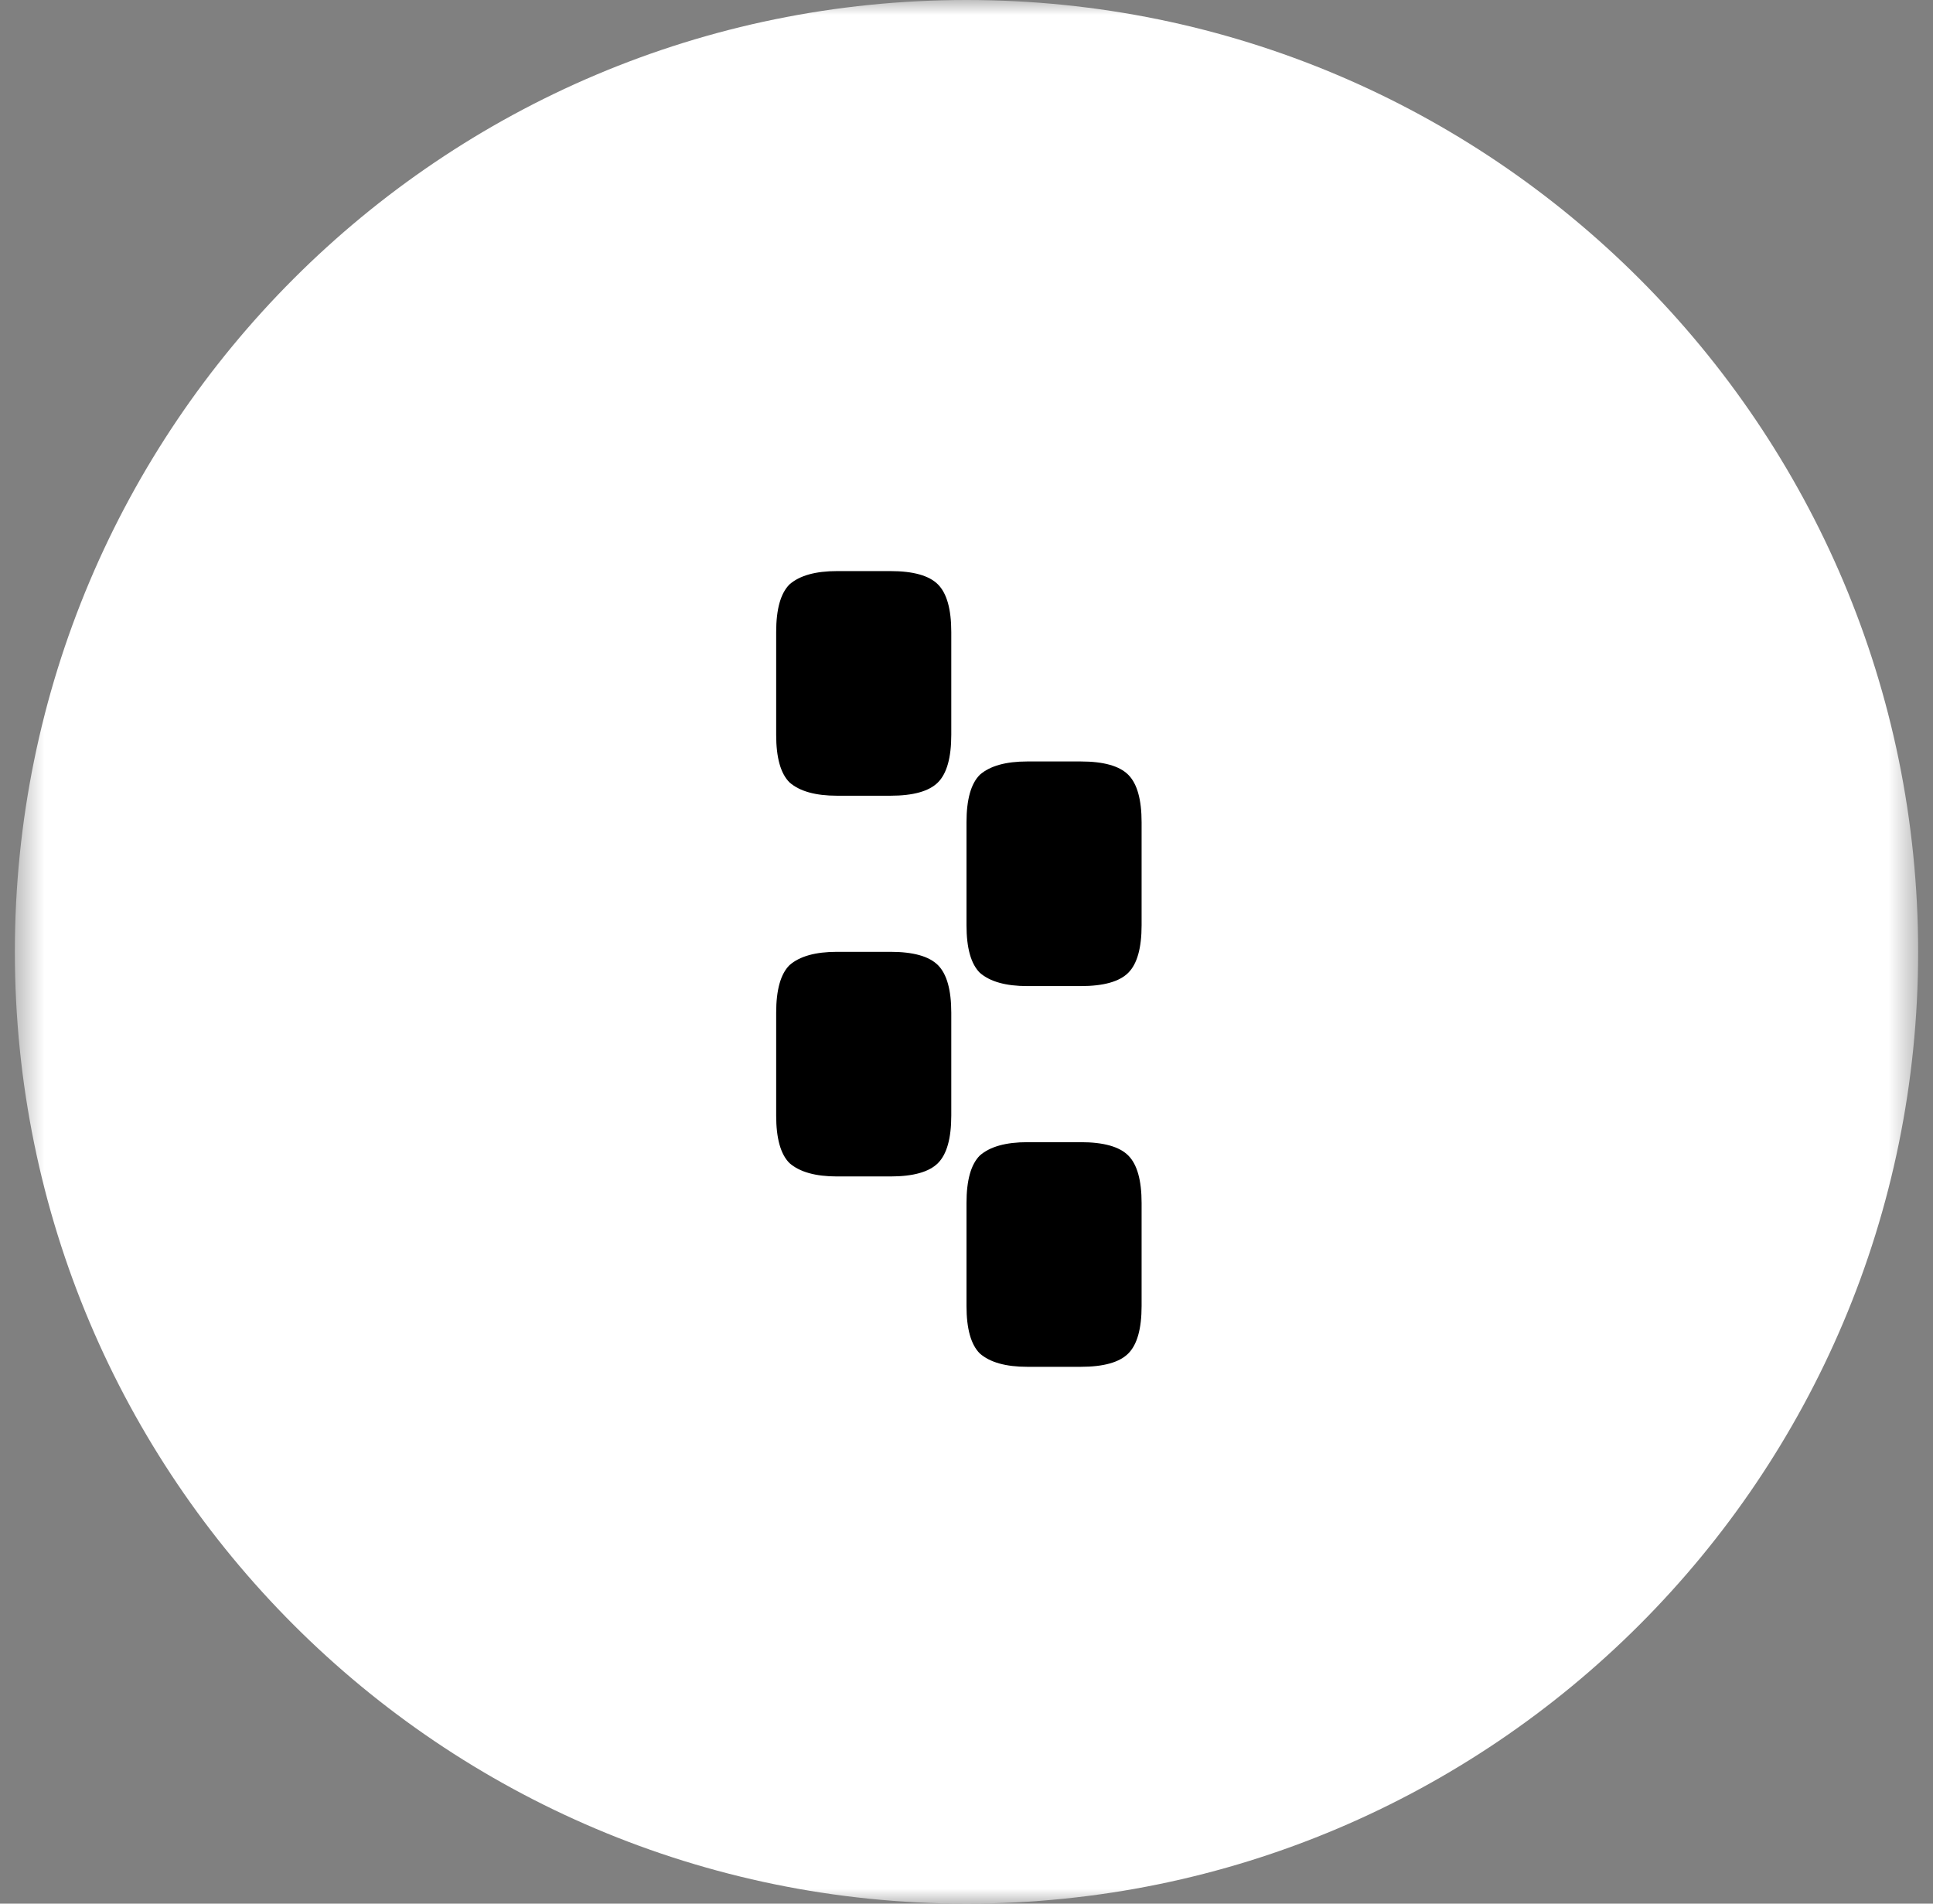 <svg width="65" height="64" viewBox="0 0 65 64" fill="none" xmlns="http://www.w3.org/2000/svg">
<rect x="0" y="0" width="65" height="64" fill="#808080" stroke="none"/>
<mask id="mask0_127_11923" style="mask-type:luminance" maskUnits="userSpaceOnUse" x="0" y="0" width="65" height="64">
<path d="M64.5 0H0.5V64H64.5V0Z" fill="white"/>
</mask>
<g mask="url(#mask0_127_11923)">
<path d="M0.5 32C0.5 14.327 14.827 0 32.5 0C50.173 0 64.5 14.327 64.5 32C64.5 49.673 50.173 64 32.5 64C14.827 64 0.5 49.673 0.5 32Z" fill="white"/>
<path d="M36.34 25.6C37.108 25.6 37.641 25.749 37.94 26.048C38.239 26.347 38.388 26.88 38.388 27.648V31.104C38.388 31.872 38.239 32.405 37.94 32.704C37.641 33.003 37.108 33.152 36.34 33.152H34.548C33.823 33.152 33.289 33.003 32.948 32.704C32.649 32.405 32.5 31.872 32.5 31.104V27.648C32.5 26.88 32.649 26.347 32.948 26.048C33.289 25.749 33.823 25.6 34.548 25.6H36.34Z" fill="black"/>
<path d="M29.94 32C30.708 32 31.241 32.149 31.54 32.448C31.838 32.746 31.988 33.28 31.988 34.048V37.504C31.988 38.272 31.838 38.805 31.54 39.104C31.241 39.402 30.708 39.552 29.94 39.552H28.148C27.422 39.552 26.889 39.402 26.548 39.104C26.249 38.805 26.1 38.272 26.1 37.504V34.048C26.1 33.28 26.249 32.746 26.548 32.448C26.889 32.149 27.422 32 28.148 32H29.94Z" fill="black"/>
<path d="M36.34 38.4C37.108 38.4 37.641 38.549 37.94 38.848C38.239 39.147 38.388 39.68 38.388 40.448V43.904C38.388 44.672 38.239 45.205 37.94 45.504C37.641 45.803 37.108 45.952 36.34 45.952H34.548C33.823 45.952 33.289 45.803 32.948 45.504C32.649 45.205 32.5 44.672 32.5 43.904V40.448C32.5 39.68 32.649 39.147 32.948 38.848C33.289 38.549 33.823 38.4 34.548 38.4H36.34Z" fill="black"/>
<path d="M29.94 19.2C30.708 19.2 31.241 19.349 31.54 19.648C31.838 19.947 31.988 20.48 31.988 21.248V24.704C31.988 25.472 31.838 26.005 31.54 26.304C31.241 26.603 30.708 26.752 29.94 26.752H28.148C27.422 26.752 26.889 26.603 26.548 26.304C26.249 26.005 26.1 25.472 26.1 24.704V21.248C26.1 20.48 26.249 19.947 26.548 19.648C26.889 19.349 27.422 19.2 28.148 19.2H29.94Z" fill="black"/>
</g>
</svg>
